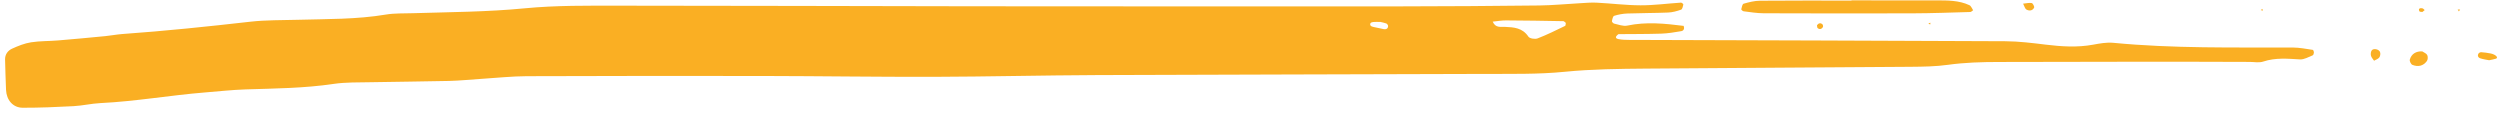<svg width="326" height="15" viewBox="0 0 326 15" fill="none" xmlns="http://www.w3.org/2000/svg">
<path d="M219.552 3.375C219.674 3.715 219.574 4.003 219.229 4.064C218.365 4.217 217.493 4.356 216.616 4.387C214.71 4.448 212.799 4.435 211.046 4.452C210.579 4.797 210.632 5.019 211.063 5.102C211.495 5.185 211.94 5.203 212.381 5.203C228.751 5.259 245.126 5.294 261.497 5.377C263.259 5.386 265.022 5.608 266.775 5.822C268.834 6.071 270.88 6.206 272.943 5.826C273.807 5.669 274.71 5.499 275.573 5.582C283.368 6.332 291.181 6.175 298.989 6.197C299.857 6.202 300.725 6.376 301.589 6.502C301.654 6.511 301.737 6.742 301.733 6.865C301.728 6.991 301.658 7.187 301.562 7.222C301.026 7.427 300.468 7.776 299.931 7.746C298.313 7.654 296.716 7.497 295.124 8.029C294.592 8.208 293.955 8.077 293.366 8.073C288.943 8.064 284.52 8.042 280.097 8.047C273.606 8.051 267.12 8.073 260.629 8.082C258.418 8.086 256.215 8.147 254.012 8.452C252.411 8.675 250.78 8.697 249.161 8.71C237.659 8.801 226.152 8.849 214.649 8.945C211.116 8.976 207.587 9.011 204.049 9.36C200.542 9.709 196.987 9.621 193.454 9.639C176.638 9.704 159.823 9.717 143.011 9.791C135.932 9.822 128.852 9.996 121.773 10.018C114.396 10.036 107.025 9.922 99.648 9.909C89.323 9.892 78.999 9.896 68.674 9.935C66.763 9.944 64.852 10.149 62.938 10.271C61.468 10.363 59.998 10.52 58.528 10.555C55.138 10.638 51.745 10.651 48.351 10.721C46.728 10.755 45.088 10.707 43.492 10.943C39.684 11.51 35.849 11.536 32.019 11.658C30.253 11.715 28.495 11.916 26.728 12.055C22.174 12.422 17.668 13.224 13.097 13.443C11.924 13.499 10.759 13.783 9.586 13.844C7.383 13.962 5.171 14.053 2.964 14.049C1.695 14.049 0.844 13.05 0.787 11.72C0.731 10.402 0.696 9.08 0.661 7.763C0.643 7.1 1.023 6.603 1.559 6.354C2.353 5.992 3.191 5.652 4.046 5.517C5.206 5.334 6.397 5.373 7.575 5.272C9.629 5.102 11.684 4.91 13.738 4.71C14.471 4.64 15.199 4.492 15.932 4.439C21.52 4.042 27.09 3.462 32.652 2.83C34.698 2.599 36.774 2.642 38.837 2.581C42.667 2.472 46.506 2.537 50.309 1.901C51.465 1.709 52.661 1.761 53.843 1.722C58.702 1.573 63.561 1.556 68.421 1.085C72.521 0.688 76.674 0.74 80.8 0.74C96.141 0.736 111.478 0.806 126.819 0.819C145.402 0.836 163.988 0.841 182.571 0.832C188.616 0.827 194.666 0.784 200.712 0.714C202.479 0.692 204.241 0.518 206.008 0.422C206.741 0.383 207.478 0.308 208.211 0.348C210.121 0.444 212.032 0.688 213.938 0.692C215.692 0.697 217.445 0.457 219.199 0.343C219.303 0.335 219.526 0.531 219.508 0.592C219.452 0.832 219.377 1.203 219.216 1.259C218.671 1.451 218.086 1.613 217.51 1.635C215.744 1.709 213.973 1.696 212.202 1.761C211.626 1.783 211.037 1.892 210.488 2.062C210.326 2.11 210.243 2.503 210.195 2.756C210.178 2.843 210.357 3.048 210.47 3.074C211.037 3.196 211.657 3.453 212.184 3.34C214.666 2.817 217.113 3.07 219.552 3.375ZM204.184 2.987C204.075 2.908 203.966 2.764 203.857 2.76C201.367 2.712 198.876 2.673 196.381 2.66C195.822 2.655 195.26 2.76 194.649 2.821C195.015 3.676 195.687 3.475 196.211 3.501C197.41 3.554 198.531 3.619 199.303 4.78C199.469 5.028 200.171 5.137 200.507 5.006C201.733 4.535 202.911 3.942 204.093 3.375C204.167 3.336 204.154 3.118 204.184 2.987ZM180.001 2.86C179.652 2.86 179.364 2.843 179.077 2.869C178.946 2.882 178.745 2.939 178.706 3.03C178.588 3.305 178.771 3.462 179.155 3.528C179.583 3.597 180.001 3.724 180.424 3.798C180.791 3.863 181.013 3.706 181.005 3.379C181 3.266 180.878 3.105 180.773 3.061C180.503 2.961 180.219 2.913 180.001 2.86Z" fill="#FAAF23"/>
<path d="M241.44 0.047C245.122 0.047 248.804 0.042 252.485 0.051C253.96 0.055 255.443 0.034 256.817 0.679C257.03 0.78 257.139 1.111 257.296 1.334C257.174 1.412 257.052 1.56 256.926 1.565C254.426 1.635 251.927 1.73 249.423 1.739C242.941 1.761 236.463 1.752 229.981 1.73C229.113 1.726 228.241 1.582 227.373 1.473C227.255 1.46 227.046 1.268 227.063 1.203C227.12 0.945 227.207 0.527 227.369 0.483C228.062 0.287 228.786 0.099 229.502 0.095C233.48 0.06 237.454 0.077 241.432 0.077C241.44 0.064 241.44 0.055 241.44 0.047Z" fill="#FAAF23"/>
<path d="M315.861 6.699C316.088 6.856 316.406 6.965 316.511 7.179C316.616 7.392 316.598 7.781 316.459 7.968C316.001 8.592 315.333 8.766 314.574 8.457C314.391 8.383 314.186 7.964 314.238 7.772C314.452 7.022 315.063 6.66 315.861 6.699Z" fill="#FAAF23"/>
<path d="M324.581 7.855C324.254 7.789 323.835 7.737 323.442 7.61C323.124 7.506 323.037 7.235 323.202 6.978C323.263 6.882 323.438 6.799 323.551 6.808C323.966 6.838 324.384 6.891 324.79 6.974C325.449 7.109 325.837 7.532 325.466 7.654C325.209 7.741 324.934 7.776 324.581 7.855Z" fill="#FAAF23"/>
<path d="M263.813 0.479C264.228 0.439 264.599 0.335 264.939 0.4C265.083 0.426 265.314 0.875 265.248 1.002C265.035 1.412 264.598 1.456 264.232 1.238C264.053 1.128 263.992 0.819 263.813 0.479Z" fill="#FAAF23"/>
<path d="M309.61 7.959C309.458 7.728 309.24 7.519 309.174 7.266C309.117 7.048 309.152 6.721 309.287 6.555C309.514 6.276 310.199 6.407 310.352 6.773C310.439 6.974 310.391 7.318 310.26 7.493C310.112 7.693 309.806 7.785 309.571 7.92L309.61 7.959Z" fill="#FAAF23"/>
<path d="M236.935 3.288C237.135 3.017 237.388 2.952 237.632 3.157C237.711 3.222 237.759 3.44 237.707 3.523C237.532 3.816 237.266 3.868 237.022 3.663C236.943 3.597 236.961 3.414 236.935 3.288Z" fill="#FAAF23"/>
<path d="M315.883 1.56C315.752 1.538 315.543 1.556 315.499 1.482C315.329 1.181 315.477 1.015 315.874 1.085C315.988 1.102 316.079 1.238 316.18 1.316C316.079 1.395 315.983 1.477 315.883 1.56Z" fill="#FAAF23"/>
<path d="M295.072 1.403L294.797 1.307L295.019 1.159L295.072 1.403Z" fill="#FAAF23"/>
<path d="M320.638 1.486L320.481 1.238L320.799 1.242L320.638 1.486Z" fill="#FAAF23"/>
<path d="M251.451 3.052L251.735 2.965L251.696 3.2L251.451 3.052Z" fill="#FAAF23"/>
</svg>

